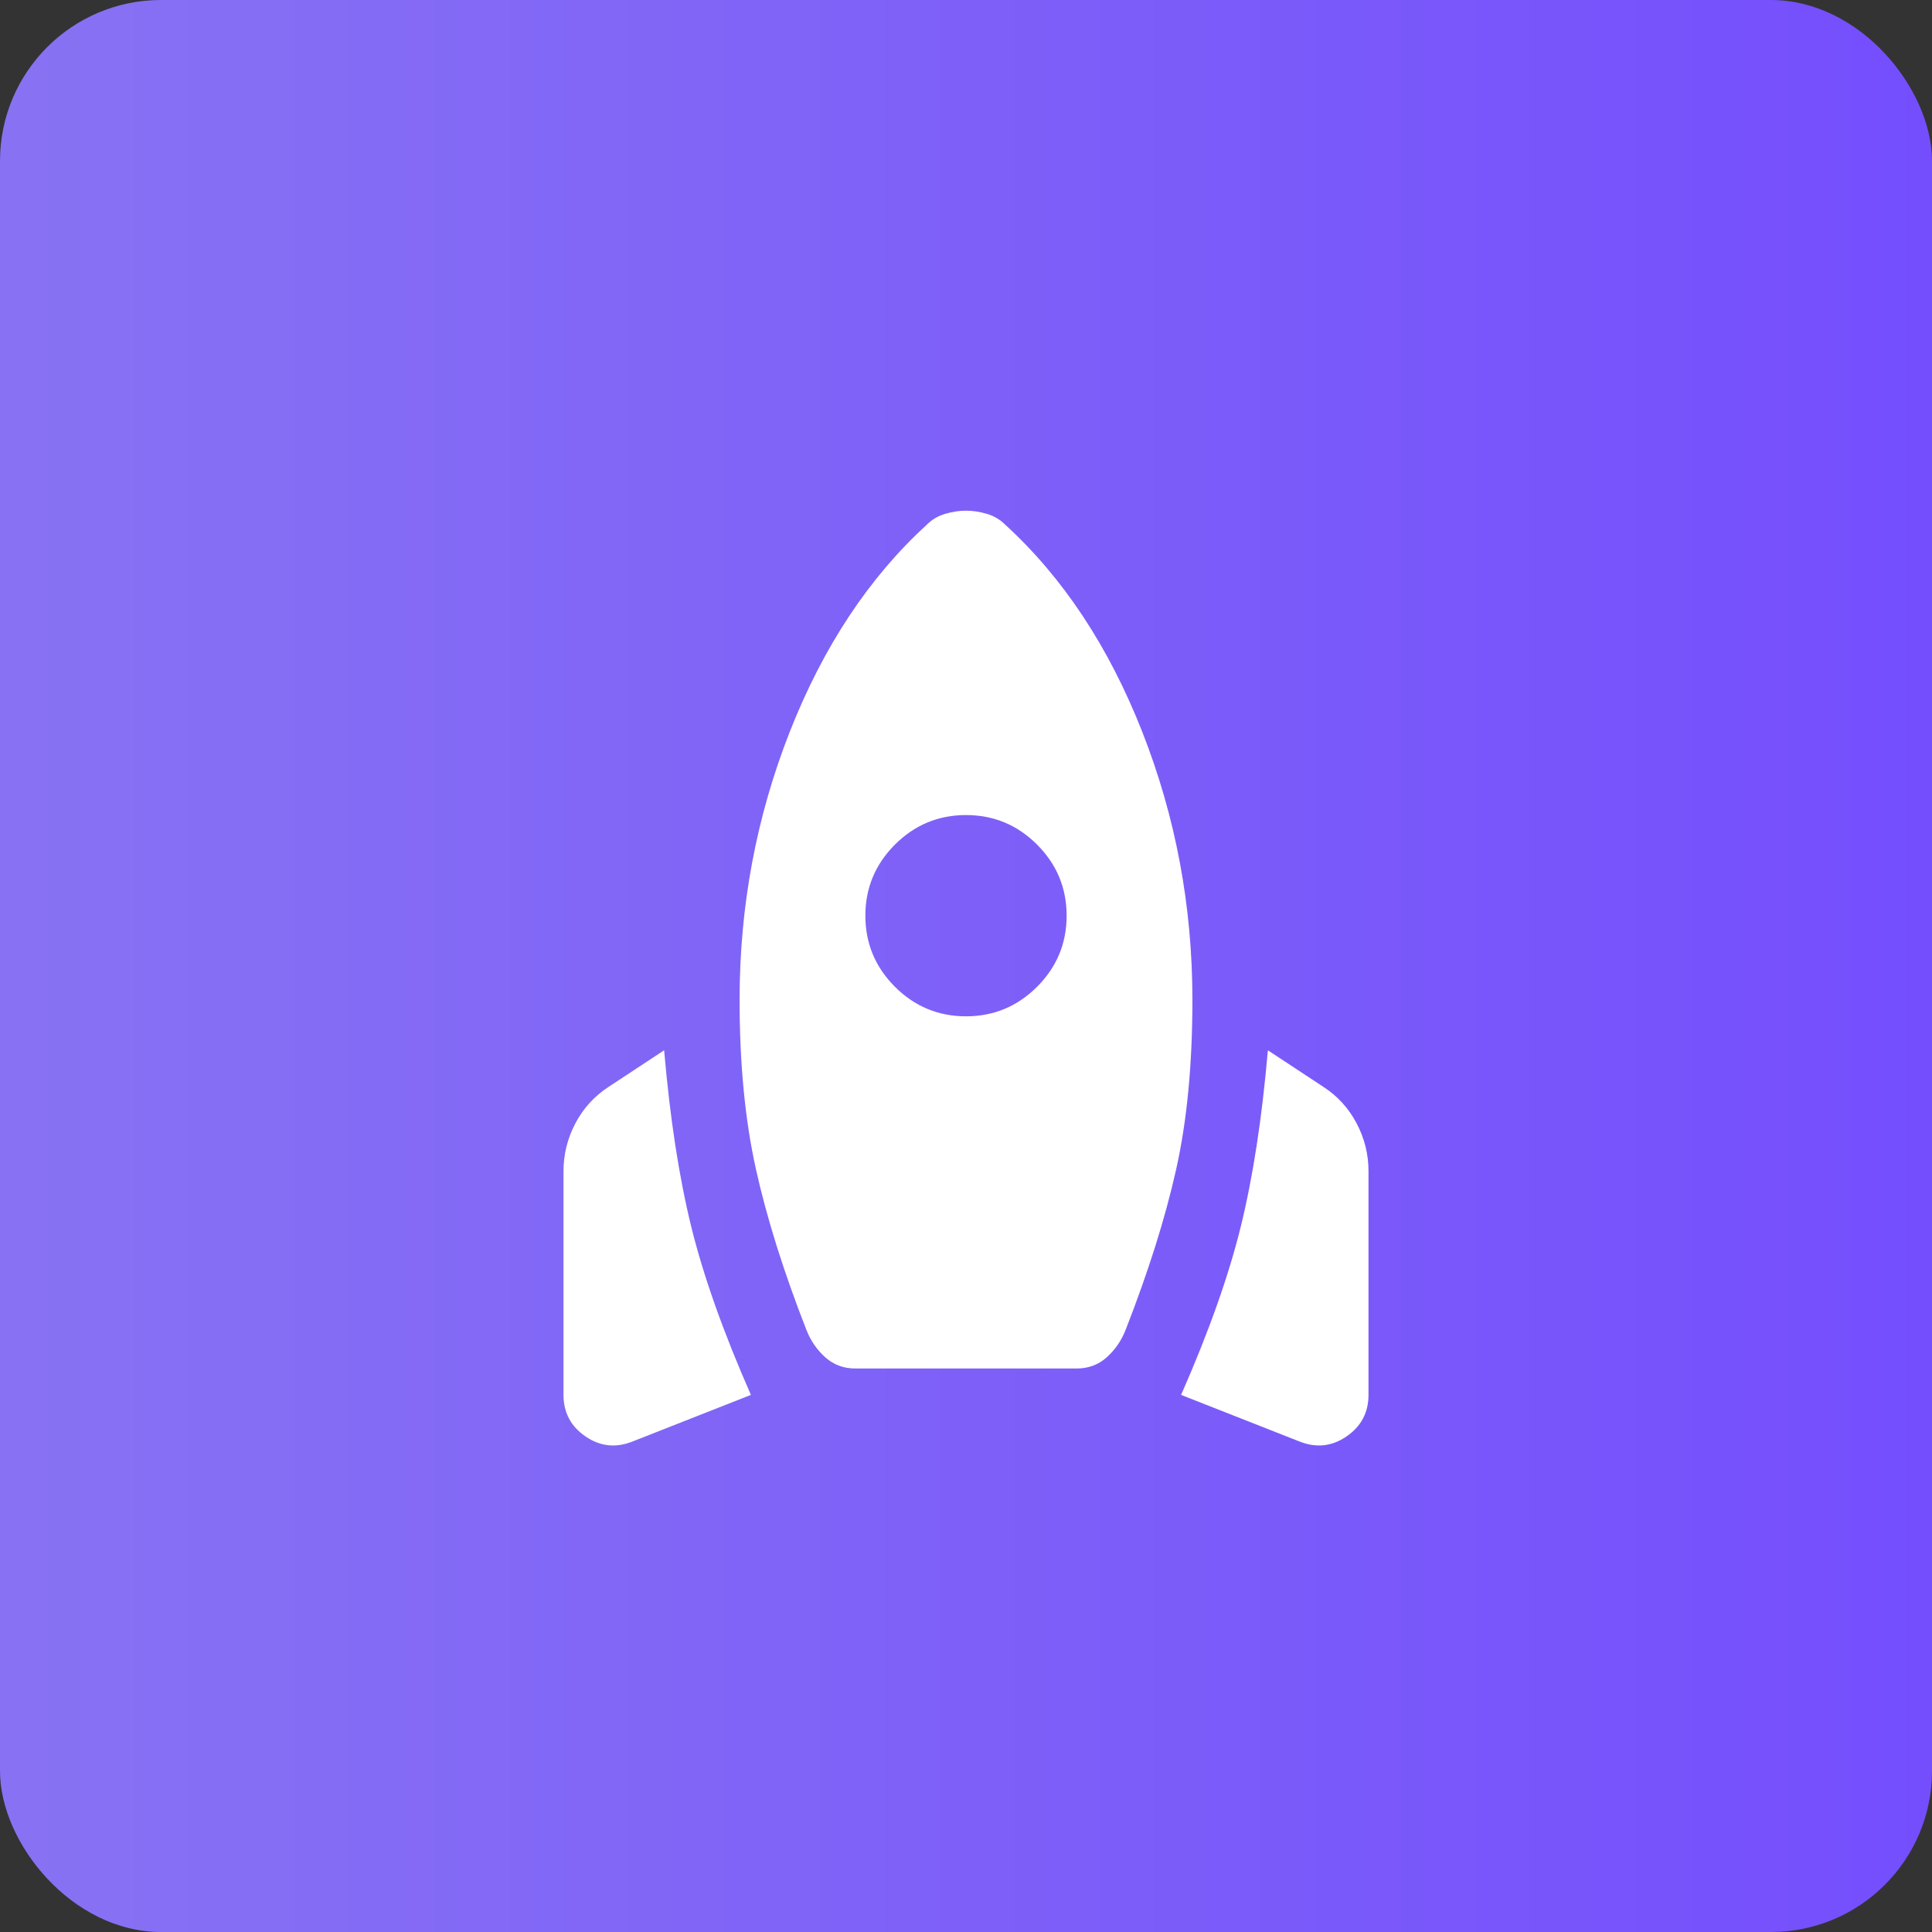 <svg width="48" height="48" viewBox="0 0 48 48" fill="none" xmlns="http://www.w3.org/2000/svg">
<rect x="0" y="0" width="48" height="48" fill="#333333" stroke="none"/>
<rect width="48" height="48" rx="4" fill="url(#paint0_linear_14152_4986)"/>
<mask id="mask0_14152_4986" style="mask-type:alpha" maskUnits="userSpaceOnUse" x="9" y="9" width="30" height="30">
<rect x="9" y="9" width="30" height="30" fill="#D9D9D9"/>
</mask>
<g mask="url(#mask0_14152_4986)">
<path d="M15.719 35.812C15.302 35.979 14.912 35.938 14.547 35.688C14.182 35.438 14 35.094 14 34.656V29.094C14 28.677 14.099 28.281 14.297 27.906C14.495 27.531 14.771 27.229 15.125 27L16.5 26.094C16.646 27.781 16.87 29.24 17.172 30.469C17.474 31.698 17.969 33.094 18.656 34.656L15.719 35.812ZM21.25 34C20.958 34 20.708 33.906 20.5 33.719C20.292 33.531 20.135 33.302 20.031 33.031C19.469 31.594 19.052 30.266 18.781 29.047C18.51 27.828 18.375 26.427 18.375 24.844C18.375 22.51 18.792 20.287 19.625 18.172C20.458 16.057 21.594 14.344 23.031 13.031C23.156 12.906 23.307 12.818 23.484 12.766C23.662 12.713 23.833 12.688 24 12.688C24.167 12.688 24.338 12.713 24.516 12.766C24.693 12.818 24.844 12.906 24.969 13.031C26.406 14.344 27.542 16.057 28.375 18.172C29.208 20.287 29.625 22.51 29.625 24.844C29.625 26.448 29.49 27.854 29.219 29.062C28.948 30.271 28.531 31.594 27.969 33.031C27.865 33.302 27.708 33.531 27.5 33.719C27.292 33.906 27.042 34 26.75 34H21.25ZM24 25.25C24.688 25.25 25.276 25.005 25.766 24.516C26.255 24.026 26.5 23.438 26.5 22.75C26.5 22.062 26.255 21.474 25.766 20.984C25.276 20.495 24.688 20.25 24 20.25C23.312 20.25 22.724 20.495 22.234 20.984C21.745 21.474 21.5 22.062 21.5 22.75C21.5 23.438 21.745 24.026 22.234 24.516C22.724 25.005 23.312 25.25 24 25.25ZM32.281 35.812L29.344 34.656C30.031 33.094 30.526 31.698 30.828 30.469C31.13 29.24 31.354 27.781 31.5 26.094L32.875 27C33.229 27.229 33.505 27.531 33.703 27.906C33.901 28.281 34 28.677 34 29.094V34.656C34 35.094 33.818 35.438 33.453 35.688C33.089 35.938 32.698 35.979 32.281 35.812Z" fill="white"/>
</g>
<defs>
<linearGradient id="paint0_linear_14152_4986" x1="0" y1="24" x2="48" y2="24" gradientUnits="userSpaceOnUse">
<stop stop-color="#8872F3"/>
<stop offset="1" stop-color="#744EFD"/>
</linearGradient>
</defs>
</svg>
